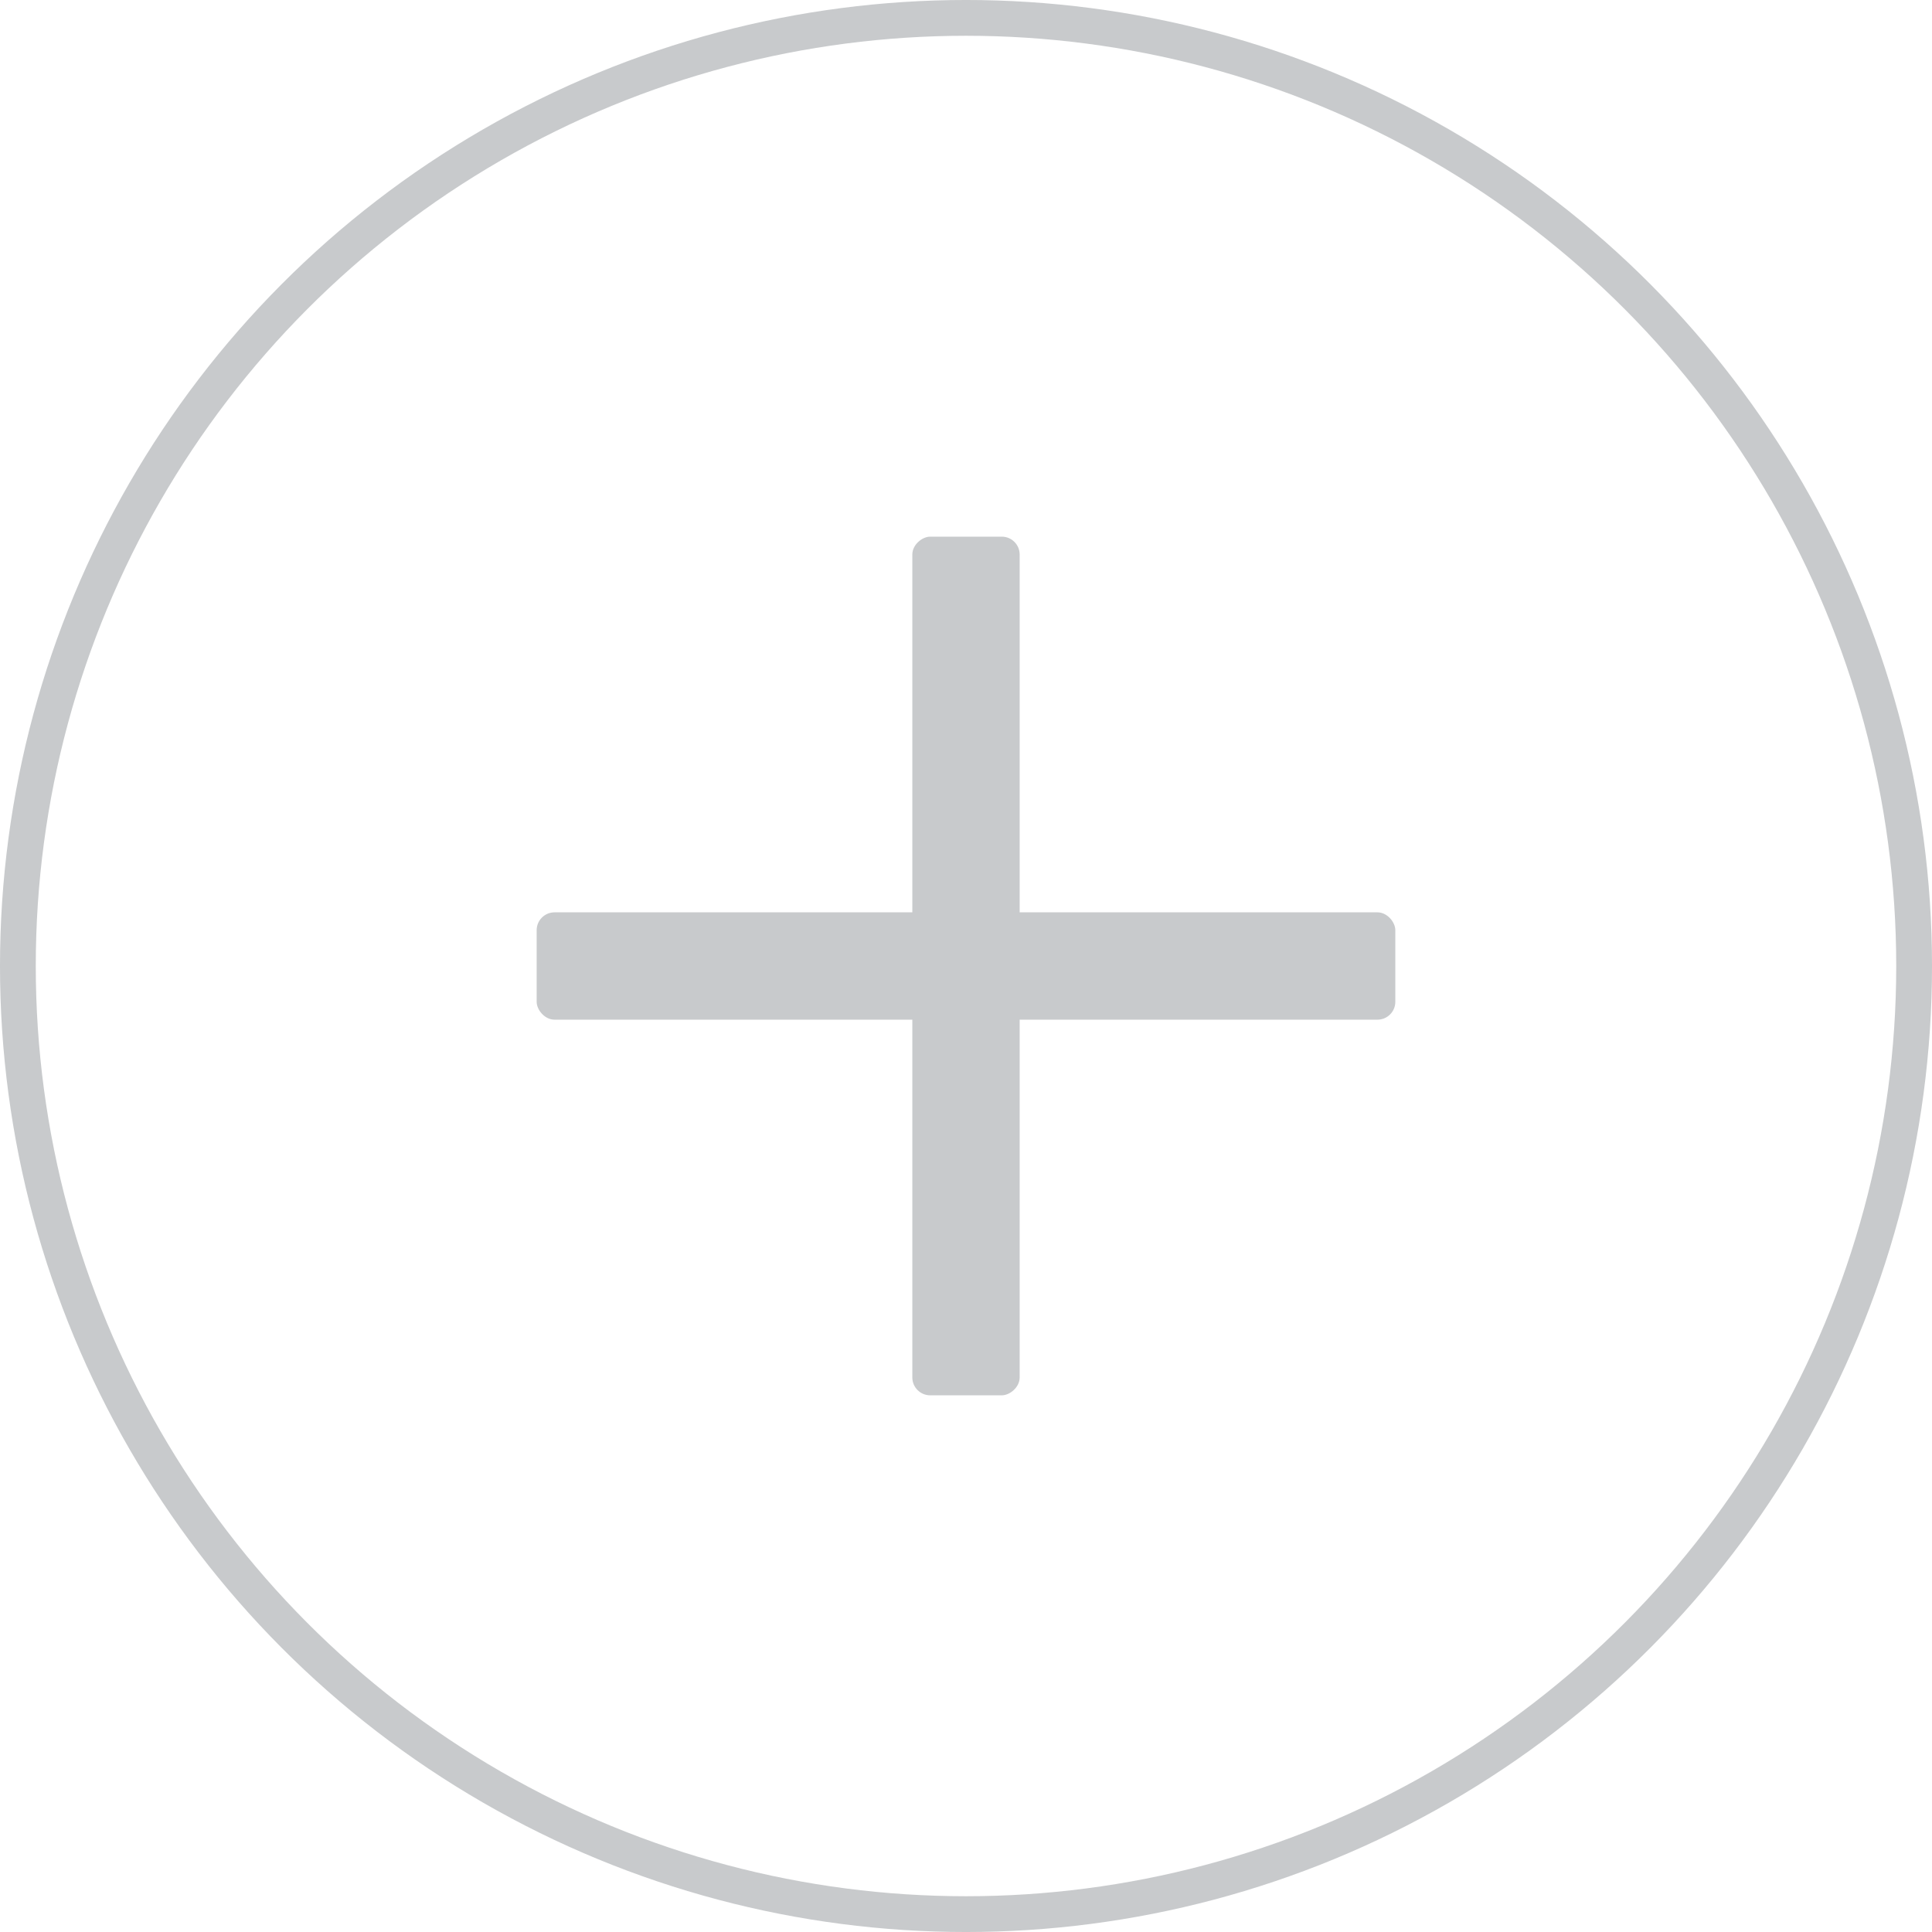 <svg width="102" height="102" viewBox="0 0 102 102" fill="none" xmlns="http://www.w3.org/2000/svg">
<g id="&#231;&#188;&#150;&#231;&#187;&#132; 15&#229;&#164;&#135;&#228;&#187;&#189;">
<g id="&#231;&#188;&#150;&#231;&#187;&#132; 14">
<rect id="&#231;&#159;&#169;&#229;&#189;&#162;" x="28.333" y="48.167" width="45.333" height="5.667" rx="0.944" fill="#C8CACC"/>
<rect id="&#231;&#159;&#169;&#229;&#189;&#162;_2" x="53.833" y="28.333" width="45.333" height="5.667" rx="0.944" transform="rotate(90 53.833 28.333)" fill="#C8CACC"/>
</g>
<circle id="&#230;&#164;&#173;&#229;&#156;&#134;&#229;&#189;&#162;" cx="51" cy="51" r="50.056" stroke="#C8CACC" stroke-width="1.889"/>
</g>
</svg>
